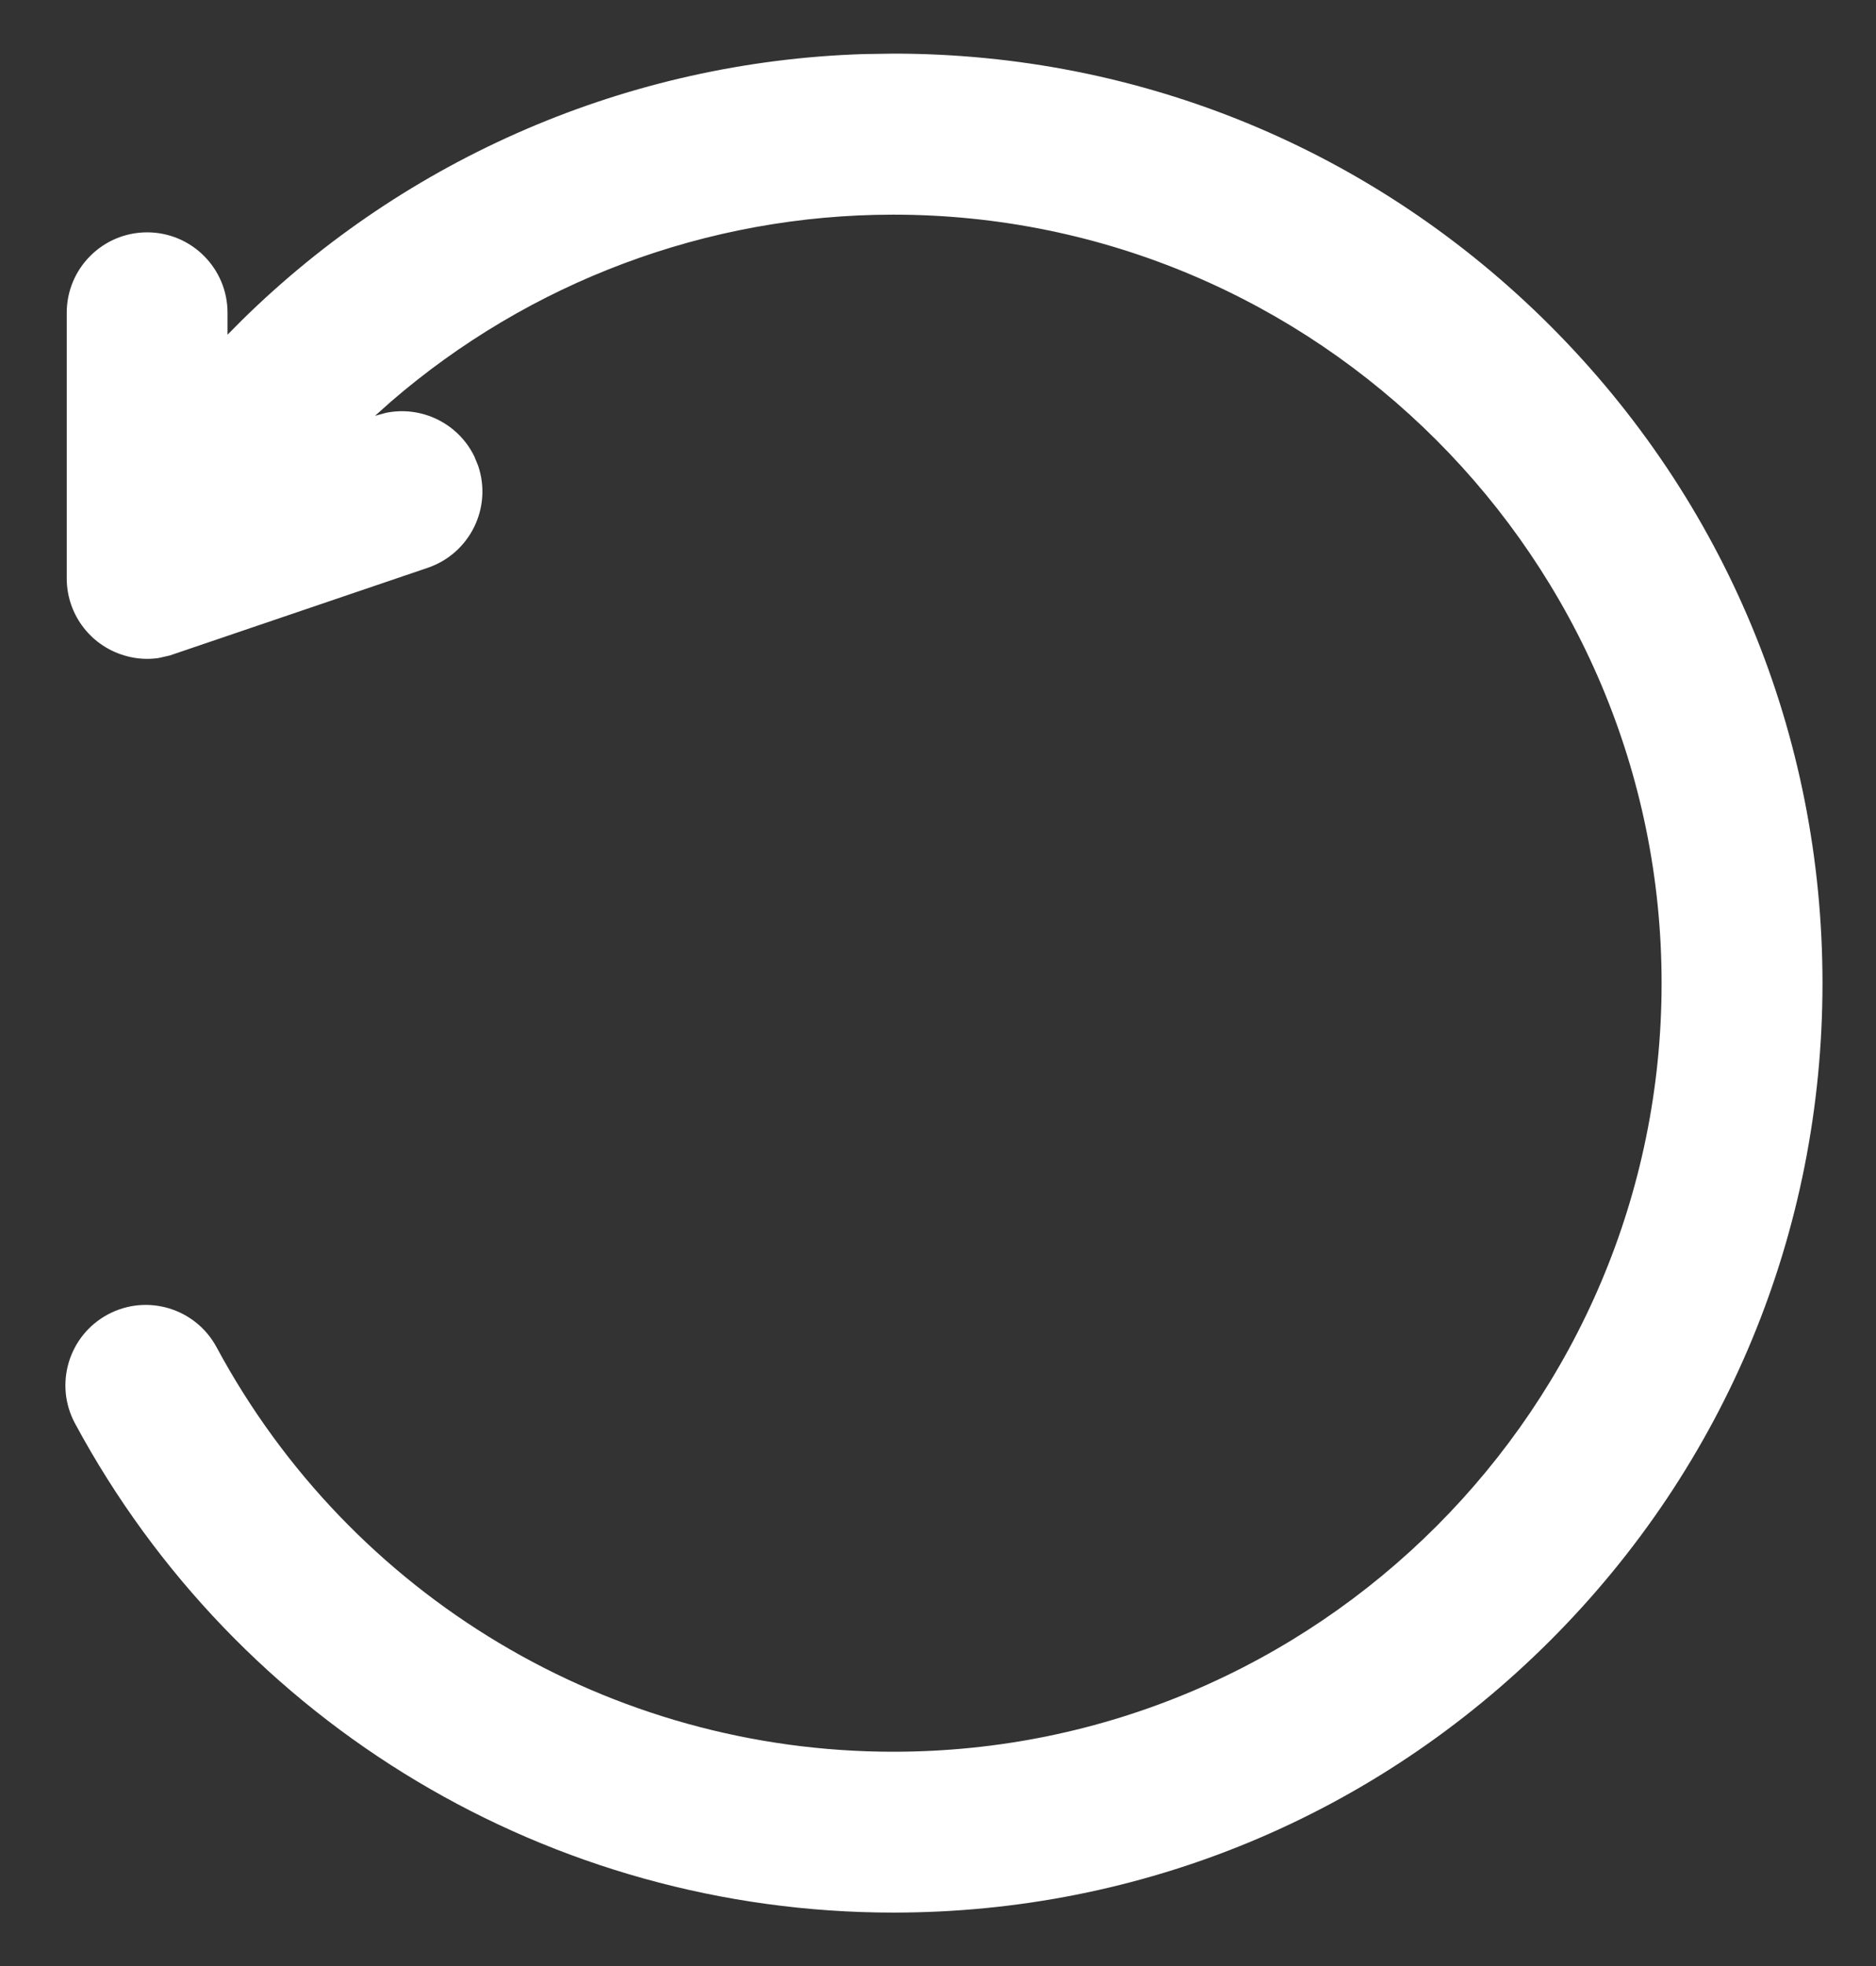 <?xml version="1.0" encoding="UTF-8"?>
<svg width="21px" height="22px" viewBox="0 0 21 22" version="1.1" xmlns="http://www.w3.org/2000/svg" xmlns:xlink="http://www.w3.org/1999/xlink">
    <rect x="0" y="0" width="21" height="22" fill="#333333" stroke="none"/>
    <!-- Generator: Sketch 62 (91390) - https://sketch.com -->
    <title>berechnung-fortsetzen</title>
    <desc>Created with Sketch.</desc>
    <g id="Assets" stroke="none" stroke-width="1" fill="none" fill-rule="evenodd">
        <g id="berechnung-fortsetzen" fill="#FFFFFF" fill-rule="nonzero">
            <path d="M9.67,0.605 C7.037,0.688 4.555,1.764 2.704,3.587 L2.547,3.745 L2.547,3.5 C2.547,3.003 2.144,2.6 1.647,2.6 C1.15,2.6 0.747,3.003 0.747,3.5 L0.747,6.472 C0.747,6.884 1.026,7.242 1.425,7.344 C1.539,7.374 1.657,7.38 1.772,7.364 L1.9,7.335 L4.79,6.353 C5.26,6.192 5.512,5.681 5.352,5.211 L5.309,5.106 C5.129,4.738 4.72,4.537 4.319,4.62 L4.198,4.653 L4.374,4.496 C5.92,3.16 7.91,2.402 10,2.402 C14.742,2.402 18.6,6.26 18.6,11.002 C18.6,15.744 14.742,19.602 10,19.602 C6.831,19.602 3.928,17.868 2.424,15.075 C2.188,14.638 1.643,14.474 1.205,14.71 C0.768,14.946 0.604,15.491 0.84,15.929 C2.659,19.304 6.17,21.402 10.001,21.402 C12.778,21.402 15.391,20.32 17.355,18.356 C19.319,16.392 20.401,13.779 20.401,11.002 C20.401,8.225 19.319,5.612 17.354,3.646 C15.39,1.682 12.777,0.6 10,0.6 L9.67,0.605 Z" id="Path"></path>
        </g>
    </g>
</svg>